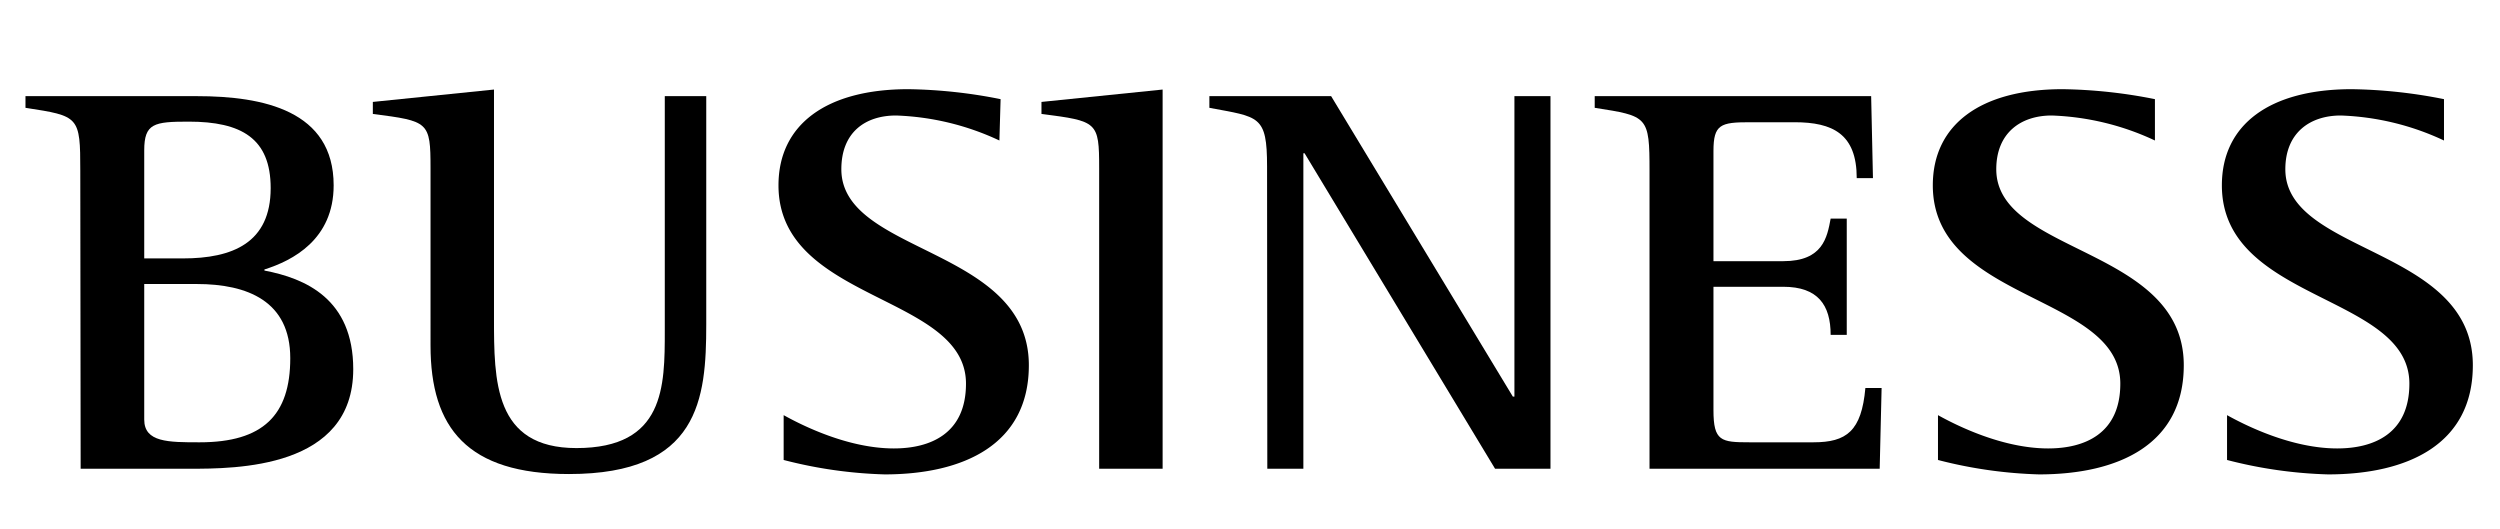 <svg id="レイヤー_1" data-name="レイヤー 1" xmlns="http://www.w3.org/2000/svg" width="208" height="44" viewBox="0 0 208 44">
  <g>
    <path d="M6.68,14.22c0-4.56-.09-4.56-4.56-5.25V8H16.38C21.9,8,27.76,9.2,27.76,15.42c0,4.51-3.41,6.26-5.76,7v.09c3.4.65,7.39,2.35,7.39,8.21C29.39,39,19.64,39,15.71,39h-9ZM12,21.5h3.22c4.13,0,7.3-1.29,7.3-5.85,0-4.15-2.45-5.53-6.82-5.53-2.88,0-3.7.14-3.7,2.39Zm0,13.41c0,1.89,2,1.89,4.61,1.89,5.28,0,7.54-2.26,7.54-7s-3.55-6.17-7.78-6.17H12Z"/>
    <path d="M58.76,27c0,6.18-.57,12.44-11.42,12.44-8.45,0-11.52-3.82-11.52-10.69V14c0-3.88-.15-3.92-4.8-4.52v-1L41.1,7.45v19c0,5.25,0,10.83,6.86,10.83,7.35,0,7.35-5.12,7.35-9.77V8h3.45Z"/>
    <path d="M83.15,11.69a21.93,21.93,0,0,0-8.6-2.08C72,9.61,70,11,70,14.08c0,7.1,15.6,6.45,15.6,16.31,0,6.59-5.43,9.08-12,9.08a37.46,37.46,0,0,1-8.4-1.2V34.54c1.49.83,5.33,2.77,9.17,2.77,3,0,6-1.2,6-5.39,0-7.47-15.6-6.78-15.6-16.5,0-5.07,4-8,10.8-8a41.67,41.67,0,0,1,7.68.83Z"/>
    <path d="M91.45,14c0-3.88-.14-3.92-4.8-4.52v-1L96.73,7.45V39H91.45Z"/>
    <path d="M105.42,13.85c0-4.28-.67-4.1-4.8-4.88V8h10.13L125.87,33H126V8h3V39h-4.61L108.54,12.75h-.1V39h-3Z"/>
    <path d="M137.24,14.22c0-4.56-.14-4.56-4.56-5.25V8h23l.15,6.82h-1.35c0-3.68-2-4.65-5.18-4.65h-3.74c-2.4,0-3,.18-3,2.39v9.17h5.81c3.31,0,3.65-2,3.94-3.54h1.34v9.67h-1.34c0-2.48-1.06-4-3.94-4h-5.81V34.13c0,2.58.63,2.67,3,2.67h5.32c2.74,0,4-.92,4.32-4.52h1.35L156.39,39H137.24Z"/>
    <path d="M179.29,11.69a21.92,21.92,0,0,0-8.59-2.08c-2.55,0-4.61,1.43-4.61,4.47,0,7.1,15.6,6.45,15.6,16.31,0,6.59-5.42,9.08-12.05,9.08a37.56,37.56,0,0,1-8.4-1.2V34.54c1.49.83,5.33,2.77,9.17,2.77,3,0,6-1.2,6-5.39,0-7.47-15.6-6.78-15.6-16.5,0-5.07,4-8,10.8-8a41.67,41.67,0,0,1,7.68.83Z"/>
    <path d="M203.34,11.69a21.92,21.92,0,0,0-8.59-2.08c-2.55,0-4.61,1.43-4.61,4.47,0,7.1,15.6,6.45,15.6,16.31,0,6.59-5.43,9.08-12.05,9.08a37.46,37.46,0,0,1-8.4-1.2V34.54c1.49.83,5.33,2.77,9.17,2.77,3,0,6-1.2,6-5.39,0-7.47-15.6-6.78-15.6-16.5,0-5.07,4-8,10.8-8a41.67,41.67,0,0,1,7.68.83Z"/>
  </g>
</svg>
